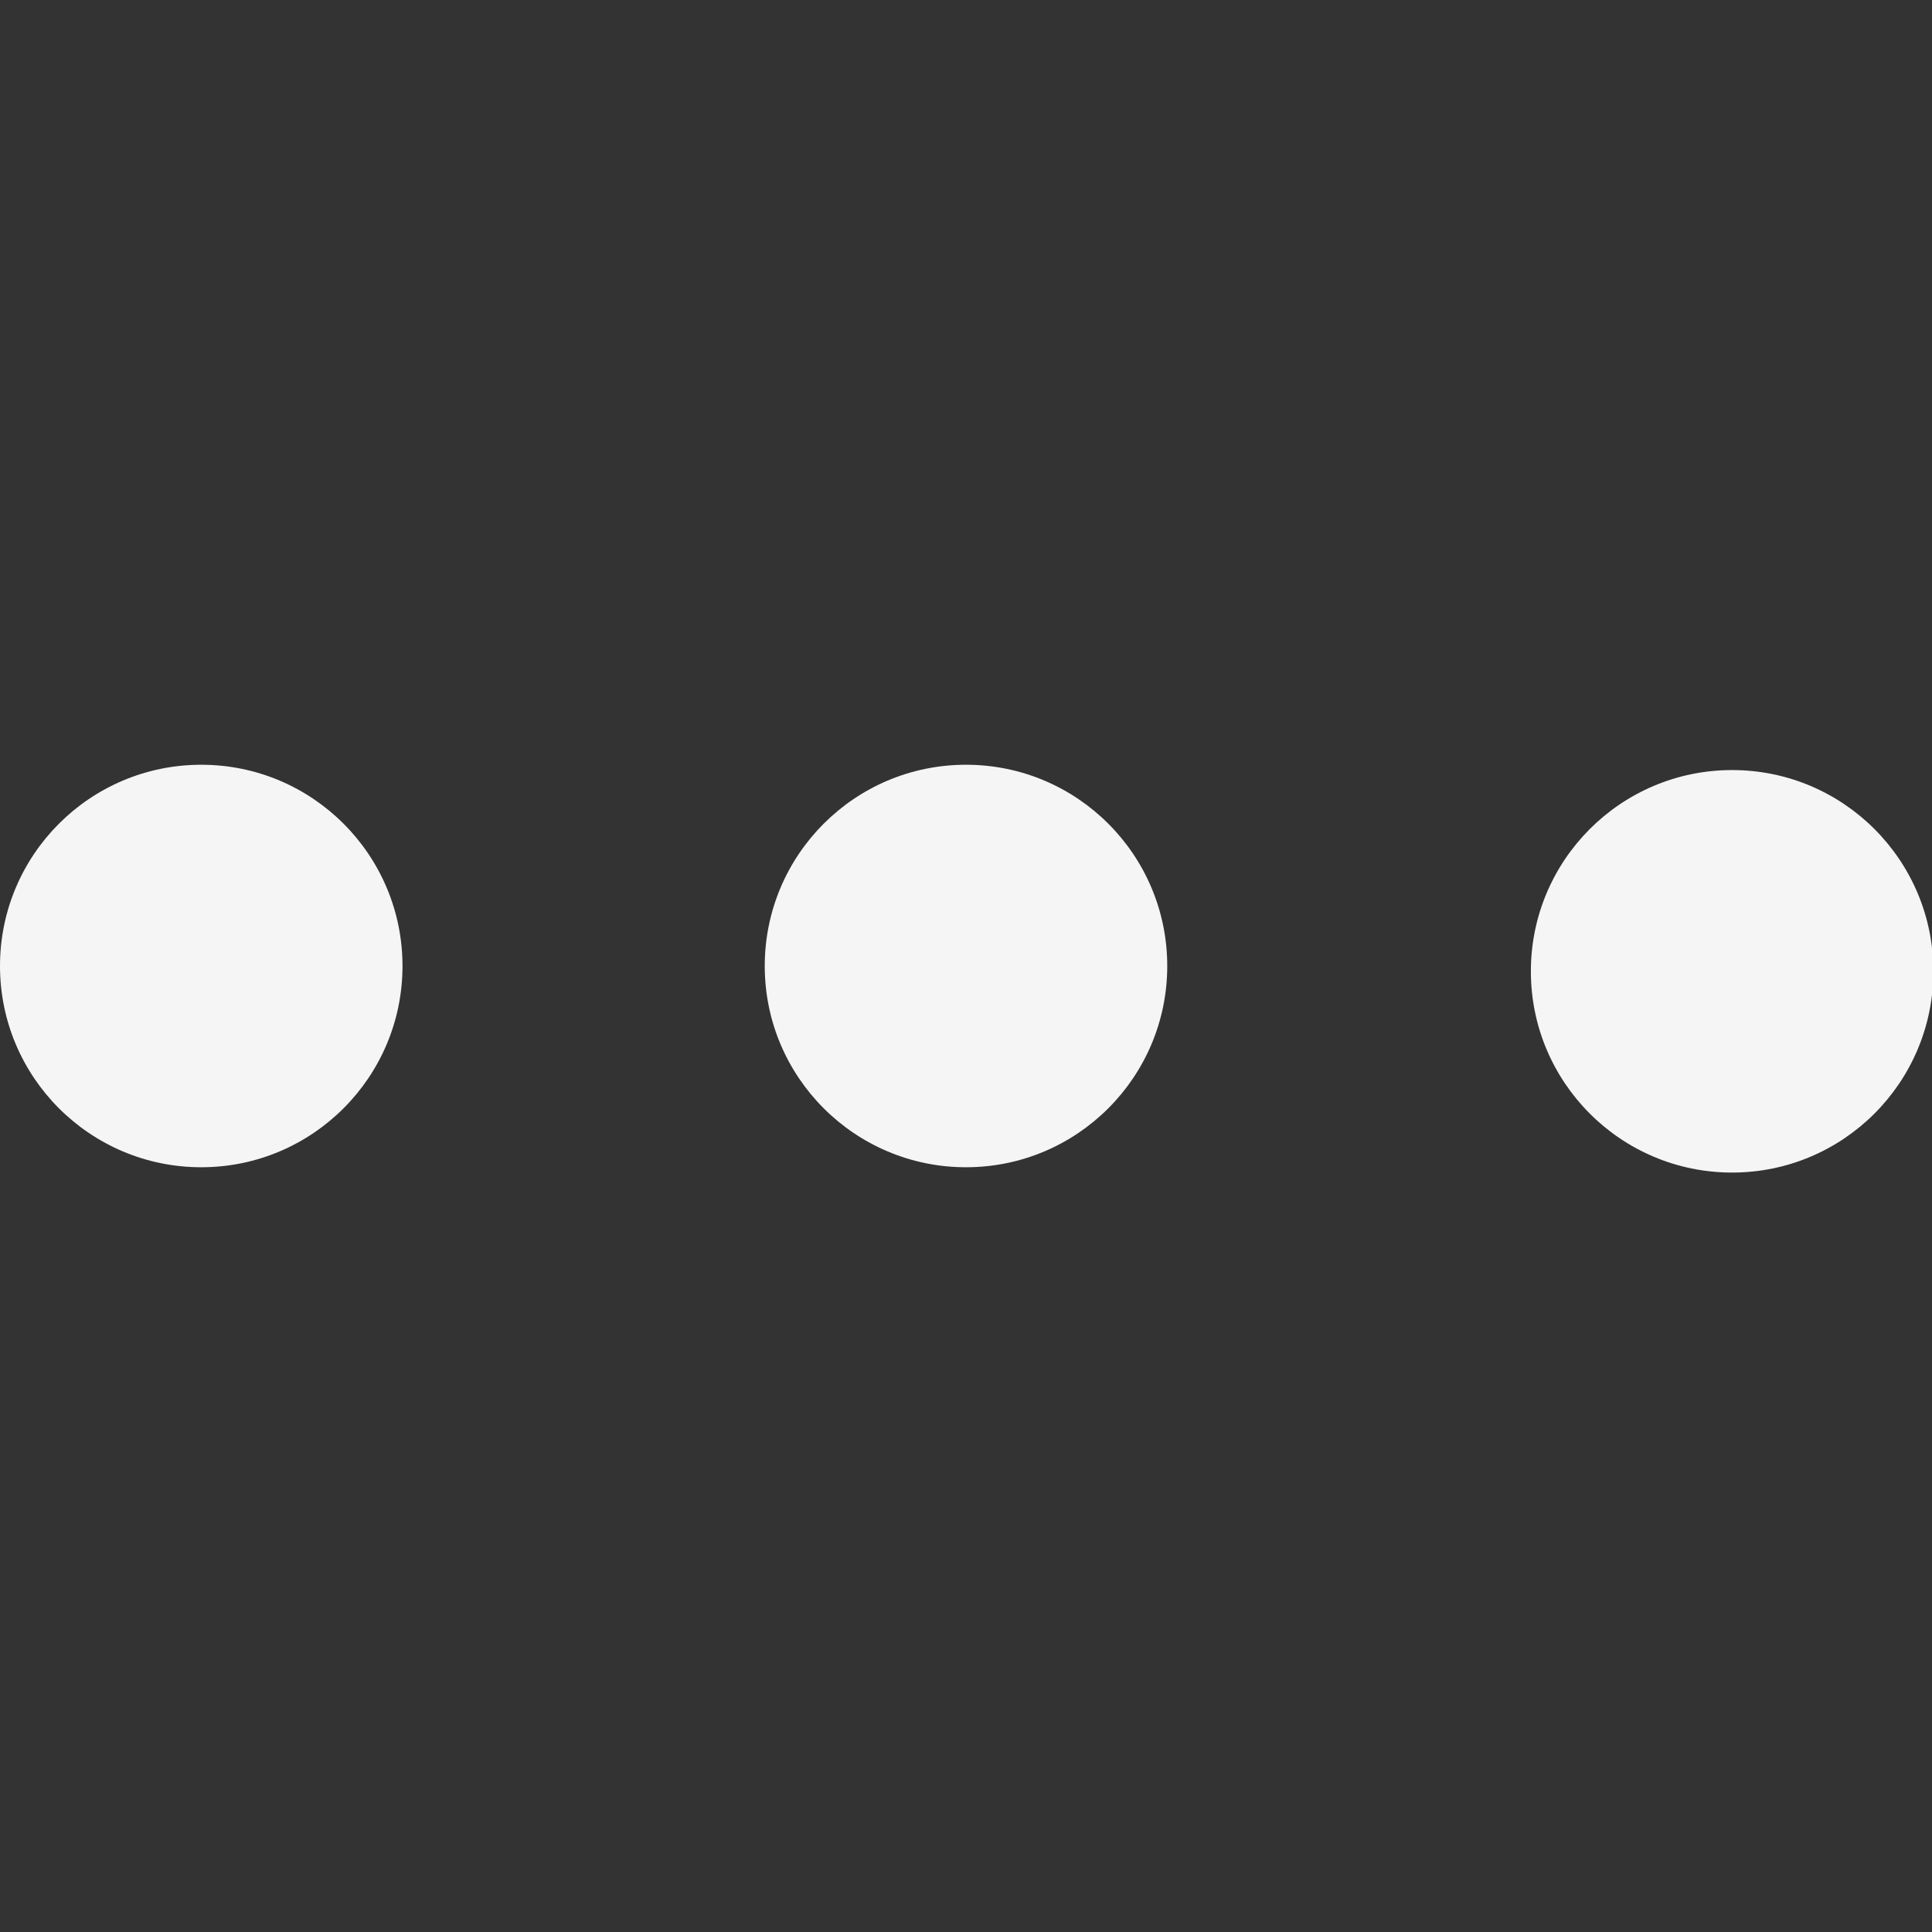 <?xml version="1.0" encoding="UTF-8"?>
<svg xmlns="http://www.w3.org/2000/svg" id="Isolation_Mode" data-name="Isolation Mode" viewBox="0 0 24 24" width="512" height="512" fill="#f5f5f5"><rect x="0" y="0" width="24" height="24" fill="#333333" stroke="none"/><circle cx="21.517" cy="12.066" r="2.5"/><circle cx="12" cy="12" r="2.5"/><circle cx="2.5" cy="12" r="2.5"/></svg>
